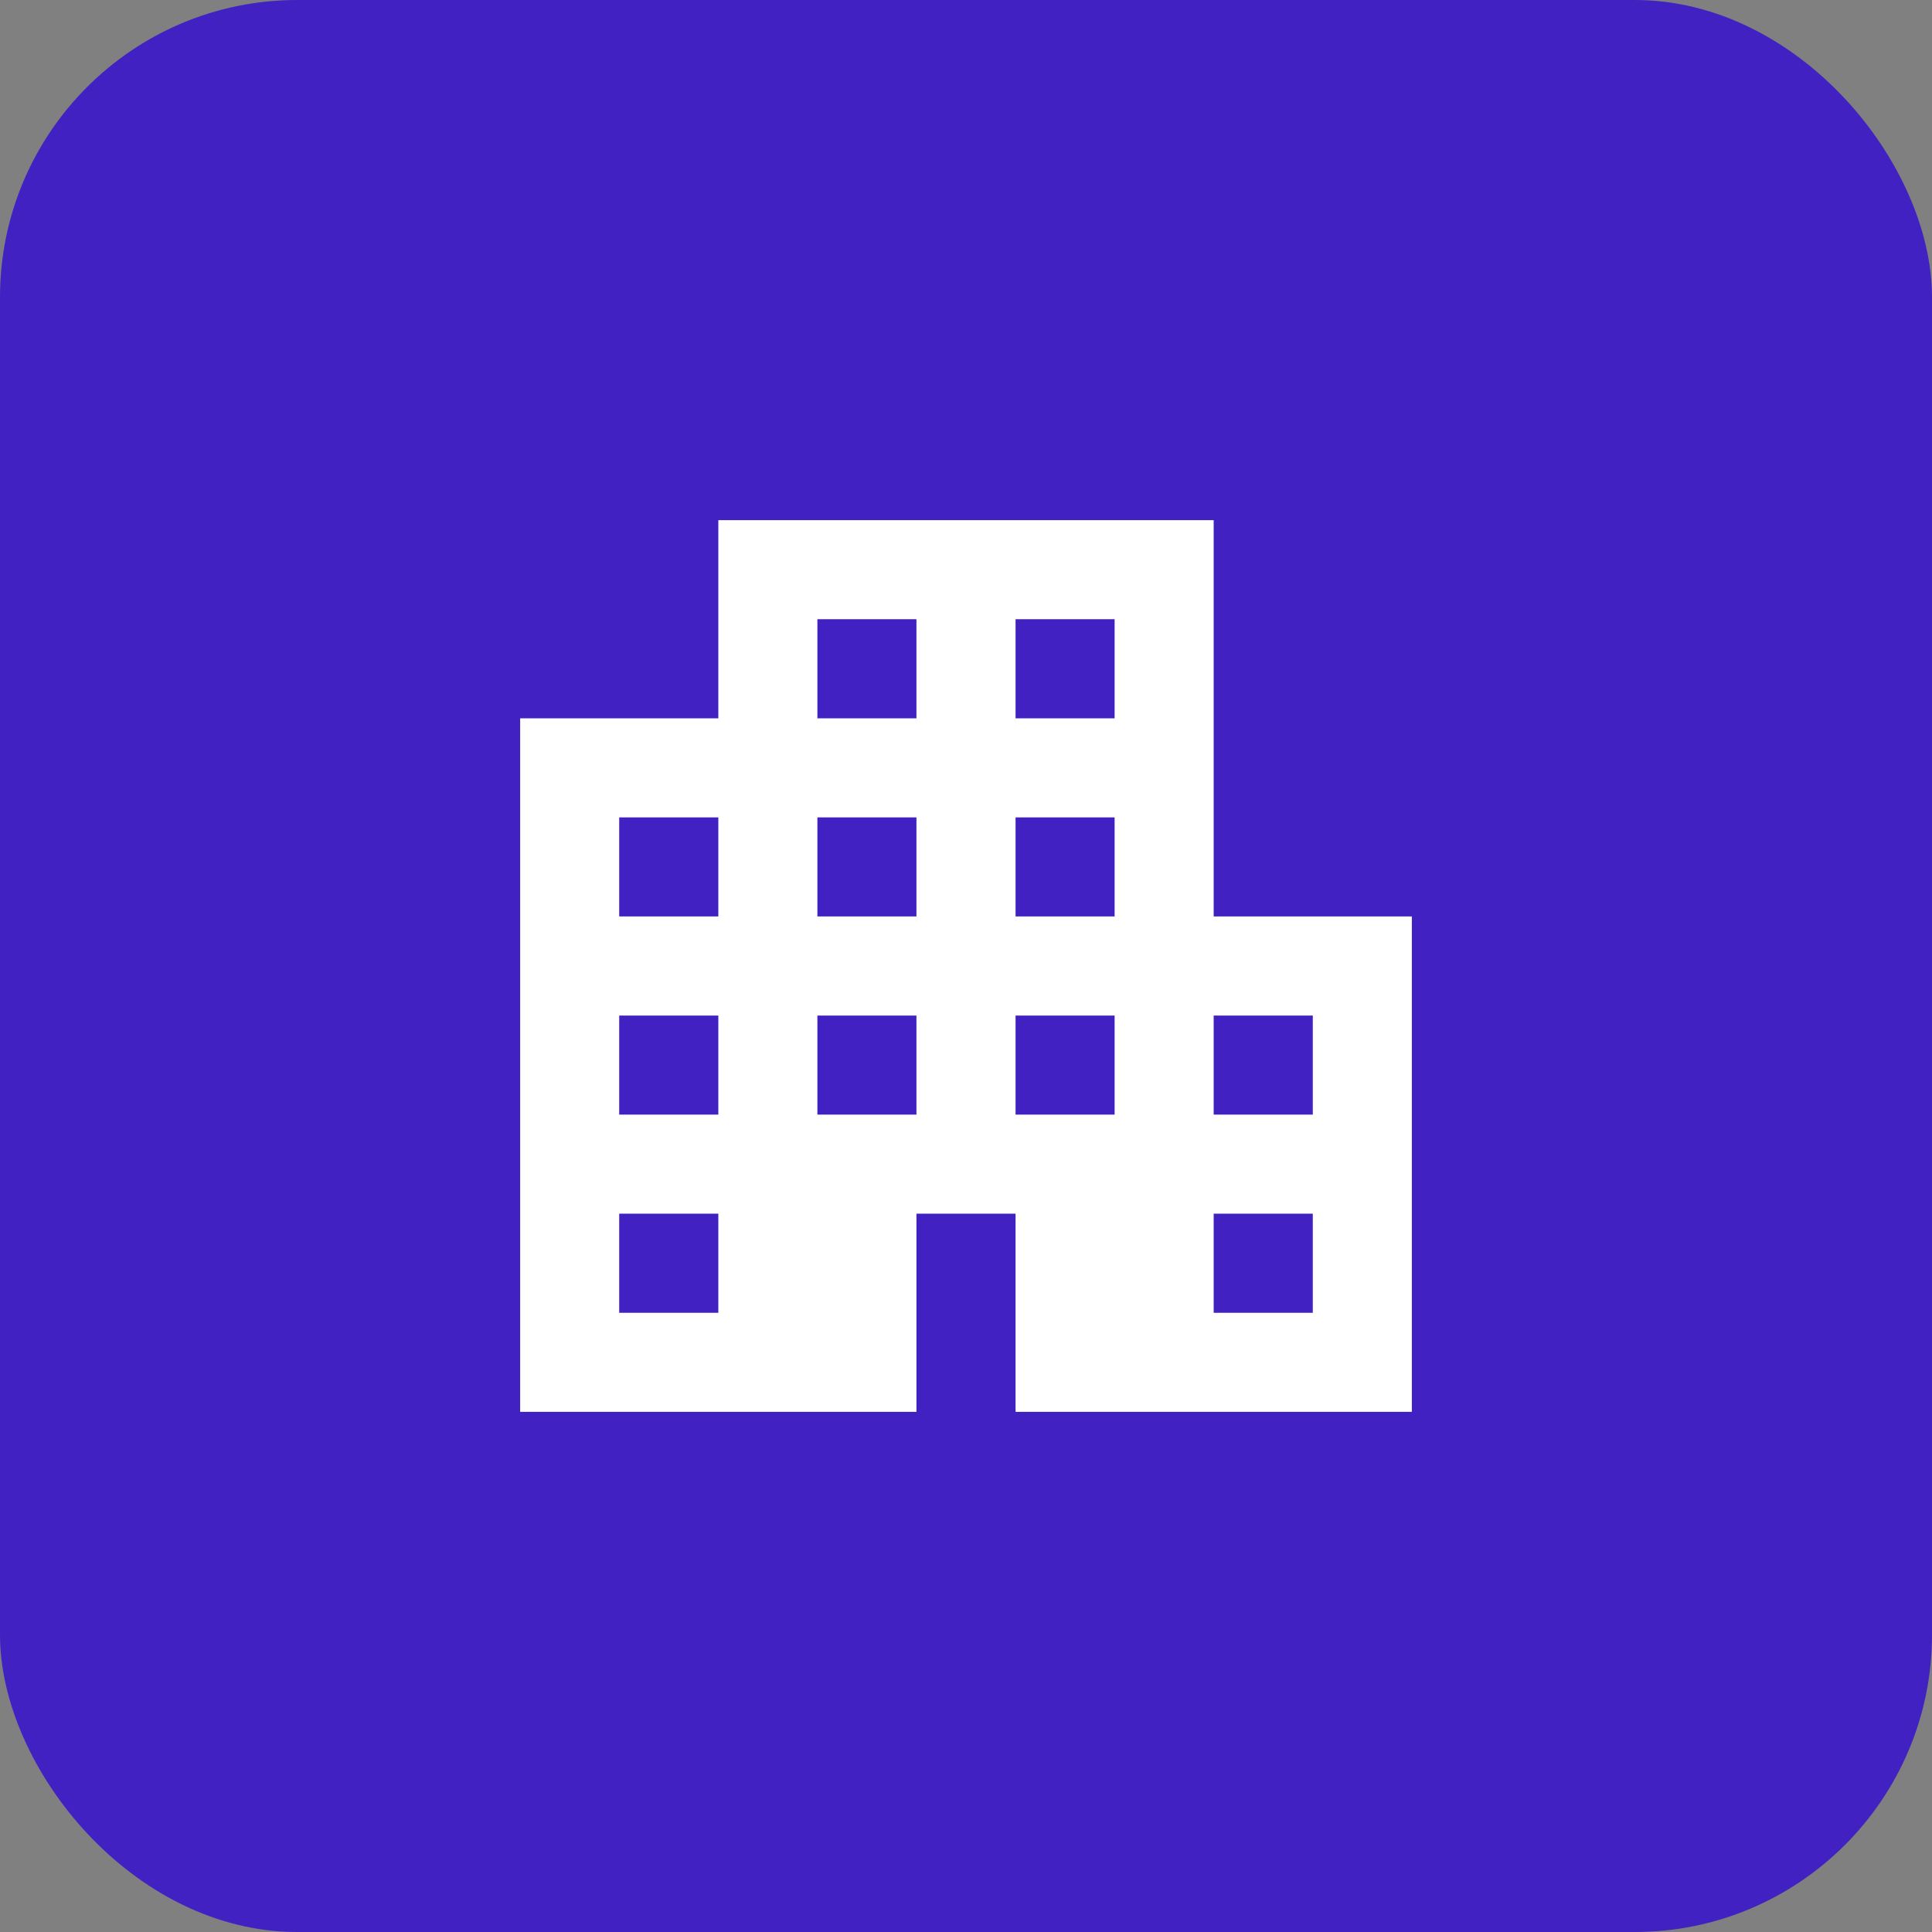 <svg width="26" height="26" viewBox="0 0 26 26" fill="none" xmlns="http://www.w3.org/2000/svg">
<rect x="0" y="0" width="26" height="26" fill="#808080" stroke="none"/>
<rect width="26" height="26" rx="4" fill="#4221C3"/>
<mask id="mask0_409_858316" style="mask-type:alpha" maskUnits="userSpaceOnUse" x="5" y="5" width="16" height="16">
<rect x="5" y="5" width="16" height="16" fill="#D9D9D9"/>
</mask>
<g mask="url(#mask0_409_858316)">
<path d="M7 19V9.667H9.667V7H16.333V12.333H19V19H13.667V16.333H12.333V19H7ZM8.333 17.667H9.667V16.333H8.333V17.667ZM8.333 15H9.667V13.667H8.333V15ZM8.333 12.333H9.667V11H8.333V12.333ZM11 15H12.333V13.667H11V15ZM11 12.333H12.333V11H11V12.333ZM11 9.667H12.333V8.333H11V9.667ZM13.667 15H15V13.667H13.667V15ZM13.667 12.333H15V11H13.667V12.333ZM13.667 9.667H15V8.333H13.667V9.667ZM16.333 17.667H17.667V16.333H16.333V17.667ZM16.333 15H17.667V13.667H16.333V15Z" fill="white"/>
</g>
</svg>
